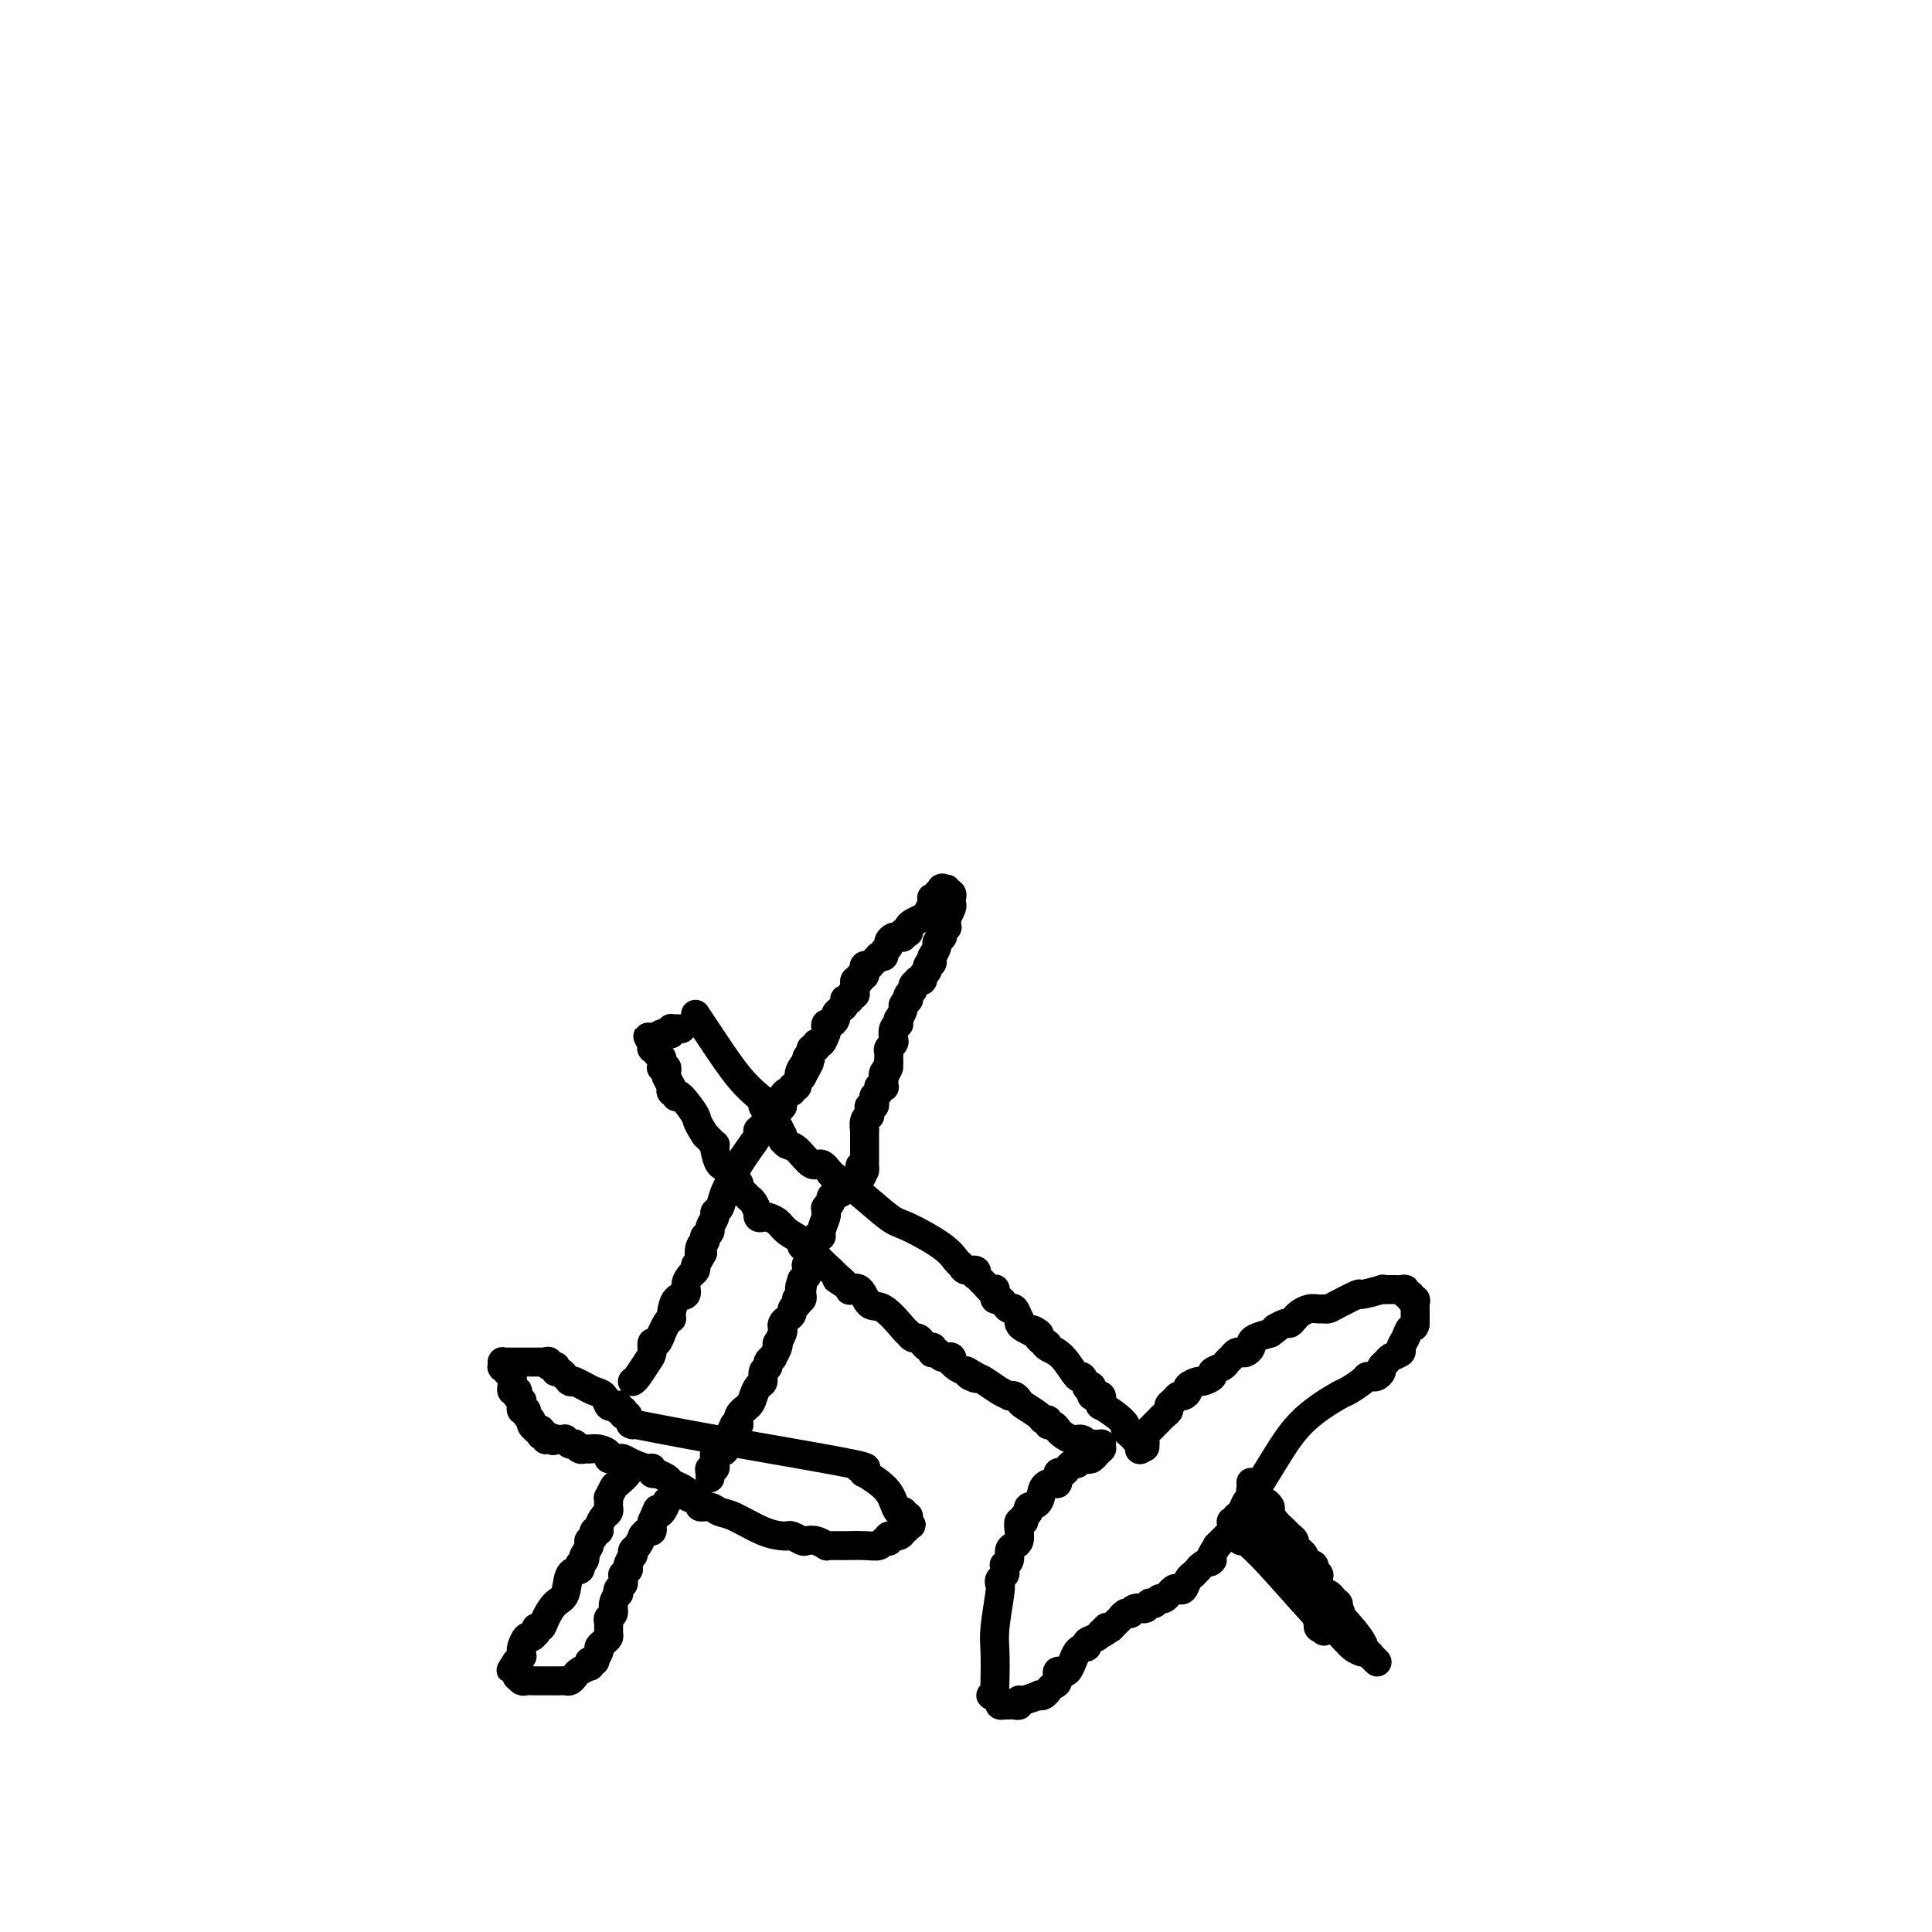 <svg viewBox='0 0 400 400' version='1.1' xmlns='http://www.w3.org/2000/svg' xmlns:xlink='http://www.w3.org/1999/xlink'><g fill='none' stroke='#000000' stroke-width='6' stroke-linecap='round' stroke-linejoin='round'><path d='M131,295c-0.554,-0.196 -1.108,-0.392 1,0c2.108,0.392 6.876,1.373 16,3c9.124,1.627 22.602,3.900 28,5c5.398,1.100 2.714,1.026 2,1c-0.714,-0.026 0.541,-0.003 1,0c0.459,0.003 0.120,-0.015 0,0c-0.120,0.015 -0.023,0.062 0,0c0.023,-0.062 -0.029,-0.235 0,0c0.029,0.235 0.140,0.877 0,1c-0.140,0.123 -0.532,-0.275 0,0c0.532,0.275 1.989,1.222 3,2c1.011,0.778 1.577,1.386 2,2c0.423,0.614 0.702,1.235 1,2c0.298,0.765 0.615,1.673 1,2c0.385,0.327 0.839,0.074 1,0c0.161,-0.074 0.029,0.032 0,0c-0.029,-0.032 0.045,-0.201 0,0c-0.045,0.201 -0.208,0.772 0,1c0.208,0.228 0.788,0.113 1,0c0.212,-0.113 0.057,-0.223 0,0c-0.057,0.223 -0.016,0.778 0,1c0.016,0.222 0.008,0.111 0,0'/><path d='M188,315c1.376,1.659 0.314,0.305 0,0c-0.314,-0.305 0.118,0.439 0,1c-0.118,0.561 -0.788,0.939 -1,1c-0.212,0.061 0.034,-0.194 0,0c-0.034,0.194 -0.348,0.837 -1,1c-0.652,0.163 -1.642,-0.153 -2,0c-0.358,0.153 -0.084,0.777 0,1c0.084,0.223 -0.023,0.046 0,0c0.023,-0.046 0.178,0.040 0,0c-0.178,-0.040 -0.687,-0.207 -1,0c-0.313,0.207 -0.430,0.787 -1,1c-0.570,0.213 -1.592,0.057 -3,0c-1.408,-0.057 -3.201,-0.016 -4,0c-0.799,0.016 -0.605,0.005 -1,0c-0.395,-0.005 -1.379,-0.005 -2,0c-0.621,0.005 -0.877,0.015 -1,0c-0.123,-0.015 -0.112,-0.056 0,0c0.112,0.056 0.325,0.207 0,0c-0.325,-0.207 -1.187,-0.774 -2,-1c-0.813,-0.226 -1.578,-0.113 -2,0c-0.422,0.113 -0.501,0.225 -1,0c-0.499,-0.225 -1.418,-0.789 -2,-1c-0.582,-0.211 -0.827,-0.070 -1,0c-0.173,0.070 -0.272,0.067 -1,0c-0.728,-0.067 -2.083,-0.199 -4,-1c-1.917,-0.801 -4.395,-2.270 -6,-3c-1.605,-0.730 -2.337,-0.722 -3,-1c-0.663,-0.278 -1.255,-0.844 -2,-1c-0.745,-0.156 -1.641,0.098 -2,0c-0.359,-0.098 -0.179,-0.549 0,-1'/><path d='M145,311c-4.826,-1.798 -3.392,-1.792 -3,-2c0.392,-0.208 -0.258,-0.630 -1,-1c-0.742,-0.370 -1.576,-0.686 -2,-1c-0.424,-0.314 -0.439,-0.624 -1,-1c-0.561,-0.376 -1.668,-0.818 -2,-1c-0.332,-0.182 0.112,-0.104 0,0c-0.112,0.104 -0.779,0.234 -1,0c-0.221,-0.234 0.005,-0.833 0,-1c-0.005,-0.167 -0.240,0.099 -1,0c-0.760,-0.099 -2.045,-0.563 -3,-1c-0.955,-0.437 -1.581,-0.849 -2,-1c-0.419,-0.151 -0.633,-0.043 -1,0c-0.367,0.043 -0.889,0.022 -1,0c-0.111,-0.022 0.188,-0.044 0,0c-0.188,0.044 -0.862,0.155 -1,0c-0.138,-0.155 0.262,-0.576 0,-1c-0.262,-0.424 -1.184,-0.849 -2,-1c-0.816,-0.151 -1.525,-0.026 -2,0c-0.475,0.026 -0.715,-0.046 -1,0c-0.285,0.046 -0.615,0.209 -1,0c-0.385,-0.209 -0.825,-0.792 -1,-1c-0.175,-0.208 -0.085,-0.042 0,0c0.085,0.042 0.163,-0.041 0,0c-0.163,0.041 -0.569,0.207 -1,0c-0.431,-0.207 -0.886,-0.788 -1,-1c-0.114,-0.212 0.113,-0.057 0,0c-0.113,0.057 -0.566,0.015 -1,0c-0.434,-0.015 -0.848,-0.004 -1,0c-0.152,0.004 -0.044,0.001 0,0c0.044,-0.001 0.022,-0.001 0,0'/><path d='M115,298c-4.863,-2.011 -2.021,-0.539 -1,0c1.021,0.539 0.221,0.144 0,0c-0.221,-0.144 0.137,-0.039 0,0c-0.137,0.039 -0.769,0.010 -1,0c-0.231,-0.010 -0.062,-0.002 0,0c0.062,0.002 0.018,-0.003 0,0c-0.018,0.003 -0.008,0.015 0,0c0.008,-0.015 0.016,-0.055 0,0c-0.016,0.055 -0.056,0.207 0,0c0.056,-0.207 0.207,-0.773 0,-1c-0.207,-0.227 -0.774,-0.113 -1,0c-0.226,0.113 -0.112,0.227 0,0c0.112,-0.227 0.222,-0.796 0,-1c-0.222,-0.204 -0.776,-0.044 -1,0c-0.224,0.044 -0.117,-0.029 0,0c0.117,0.029 0.242,0.162 0,0c-0.242,-0.162 -0.853,-0.617 -1,-1c-0.147,-0.383 0.171,-0.695 0,-1c-0.171,-0.305 -0.830,-0.604 -1,-1c-0.170,-0.396 0.151,-0.891 0,-1c-0.151,-0.109 -0.772,0.167 -1,0c-0.228,-0.167 -0.061,-0.776 0,-1c0.061,-0.224 0.016,-0.064 0,0c-0.016,0.064 -0.003,0.032 0,0c0.003,-0.032 -0.003,-0.065 0,0c0.003,0.065 0.015,0.227 0,0c-0.015,-0.227 -0.055,-0.844 0,-1c0.055,-0.156 0.207,0.150 0,0c-0.207,-0.150 -0.773,-0.757 -1,-1c-0.227,-0.243 -0.113,-0.121 0,0'/><path d='M107,289c-1.254,-1.615 -0.389,-1.154 0,-1c0.389,0.154 0.301,0.000 0,0c-0.301,-0.000 -0.817,0.154 -1,0c-0.183,-0.154 -0.035,-0.615 0,-1c0.035,-0.385 -0.043,-0.696 0,-1c0.043,-0.304 0.209,-0.603 0,-1c-0.209,-0.397 -0.792,-0.891 -1,-1c-0.208,-0.109 -0.042,0.168 0,0c0.042,-0.168 -0.041,-0.781 0,-1c0.041,-0.219 0.207,-0.045 0,0c-0.207,0.045 -0.788,-0.041 -1,0c-0.212,0.041 -0.057,0.207 0,0c0.057,-0.207 0.015,-0.788 0,-1c-0.015,-0.212 -0.004,-0.057 0,0c0.004,0.057 0.001,0.015 0,0c-0.001,-0.015 -0.000,-0.004 0,0c0.000,0.004 0.000,0.001 0,0c-0.000,-0.001 -0.001,-0.000 0,0c0.001,0.000 0.002,0.000 0,0c-0.002,-0.000 -0.008,-0.000 0,0c0.008,0.000 0.029,0.000 0,0c-0.029,-0.000 -0.107,-0.000 0,0c0.107,0.000 0.400,0.000 1,0c0.600,-0.000 1.509,-0.000 2,0c0.491,0.000 0.565,0.000 1,0c0.435,-0.000 1.233,-0.000 2,0c0.767,0.000 1.505,0.000 2,0c0.495,-0.000 0.748,-0.000 1,0'/><path d='M113,282c1.193,-0.214 0.175,-0.249 0,0c-0.175,0.249 0.492,0.784 1,1c0.508,0.216 0.858,0.115 1,0c0.142,-0.115 0.075,-0.242 0,0c-0.075,0.242 -0.160,0.853 0,1c0.160,0.147 0.565,-0.171 1,0c0.435,0.171 0.900,0.830 1,1c0.100,0.170 -0.166,-0.151 0,0c0.166,0.151 0.763,0.773 1,1c0.237,0.227 0.115,0.060 0,0c-0.115,-0.060 -0.221,-0.013 0,0c0.221,0.013 0.769,-0.007 1,0c0.231,0.007 0.146,0.042 0,0c-0.146,-0.042 -0.351,-0.161 0,0c0.351,0.161 1.260,0.604 2,1c0.740,0.396 1.312,0.747 2,1c0.688,0.253 1.491,0.408 2,1c0.509,0.592 0.725,1.622 1,2c0.275,0.378 0.609,0.105 1,0c0.391,-0.105 0.841,-0.042 1,0c0.159,0.042 0.029,0.064 0,0c-0.029,-0.064 0.045,-0.214 0,0c-0.045,0.214 -0.209,0.793 0,1c0.209,0.207 0.792,0.041 1,0c0.208,-0.041 0.042,0.041 0,0c-0.042,-0.041 0.040,-0.207 0,0c-0.040,0.207 -0.203,0.786 0,1c0.203,0.214 0.772,0.061 1,0c0.228,-0.061 0.114,-0.031 0,0'/><path d='M130,304c0.204,0.210 0.409,0.419 0,1c-0.409,0.581 -1.430,1.533 -2,2c-0.570,0.467 -0.689,0.450 -1,1c-0.311,0.550 -0.816,1.667 -1,2c-0.184,0.333 -0.049,-0.118 0,0c0.049,0.118 0.010,0.804 0,1c-0.010,0.196 0.007,-0.099 0,0c-0.007,0.099 -0.039,0.591 0,1c0.039,0.409 0.150,0.736 0,1c-0.150,0.264 -0.561,0.466 -1,1c-0.439,0.534 -0.906,1.401 -1,2c-0.094,0.599 0.185,0.930 0,1c-0.185,0.070 -0.834,-0.122 -1,0c-0.166,0.122 0.151,0.559 0,1c-0.151,0.441 -0.772,0.888 -1,1c-0.228,0.112 -0.065,-0.111 0,0c0.065,0.111 0.033,0.555 0,1'/><path d='M122,320c-1.178,2.351 -0.123,0.227 0,0c0.123,-0.227 -0.685,1.442 -1,2c-0.315,0.558 -0.138,0.005 0,0c0.138,-0.005 0.235,0.538 0,1c-0.235,0.462 -0.802,0.842 -1,1c-0.198,0.158 -0.027,0.095 0,0c0.027,-0.095 -0.089,-0.220 0,0c0.089,0.220 0.385,0.786 0,1c-0.385,0.214 -1.451,0.075 -2,1c-0.549,0.925 -0.582,2.912 -1,4c-0.418,1.088 -1.222,1.276 -2,2c-0.778,0.724 -1.529,1.984 -2,3c-0.471,1.016 -0.661,1.788 -1,2c-0.339,0.212 -0.826,-0.135 -1,0c-0.174,0.135 -0.035,0.752 0,1c0.035,0.248 -0.033,0.126 0,0c0.033,-0.126 0.166,-0.255 0,0c-0.166,0.255 -0.633,0.895 -1,1c-0.367,0.105 -0.634,-0.326 -1,0c-0.366,0.326 -0.830,1.408 -1,2c-0.170,0.592 -0.044,0.693 0,1c0.044,0.307 0.008,0.818 0,1c-0.008,0.182 0.012,0.035 0,0c-0.012,-0.035 -0.056,0.043 0,0c0.056,-0.043 0.211,-0.208 0,0c-0.211,0.208 -0.789,0.788 -1,1c-0.211,0.212 -0.057,0.057 0,0c0.057,-0.057 0.015,-0.015 0,0c-0.015,0.015 -0.004,0.004 0,0c0.004,-0.004 0.001,-0.001 0,0c-0.001,0.001 -0.001,0.001 0,0'/><path d='M107,344c-2.321,3.652 -0.622,0.783 0,0c0.622,-0.783 0.167,0.521 0,1c-0.167,0.479 -0.045,0.132 0,0c0.045,-0.132 0.012,-0.050 0,0c-0.012,0.050 -0.003,0.066 0,0c0.003,-0.066 0.001,-0.215 0,0c-0.001,0.215 -0.000,0.793 0,1c0.000,0.207 -0.000,0.041 0,0c0.000,-0.041 0.000,0.042 0,0c-0.000,-0.042 -0.001,-0.208 0,0c0.001,0.208 0.003,0.792 0,1c-0.003,0.208 -0.013,0.042 0,0c0.013,-0.042 0.048,0.041 0,0c-0.048,-0.041 -0.178,-0.207 0,0c0.178,0.207 0.663,0.788 1,1c0.337,0.212 0.525,0.057 1,0c0.475,-0.057 1.238,-0.015 2,0c0.762,0.015 1.524,0.004 2,0c0.476,-0.004 0.668,-0.001 1,0c0.332,0.001 0.806,0.000 1,0c0.194,-0.000 0.107,-0.000 0,0c-0.107,0.000 -0.236,0.001 0,0c0.236,-0.001 0.837,-0.003 1,0c0.163,0.003 -0.112,0.012 0,0c0.112,-0.012 0.612,-0.046 1,0c0.388,0.046 0.664,0.171 1,0c0.336,-0.171 0.731,-0.637 1,-1c0.269,-0.363 0.412,-0.623 1,-1c0.588,-0.377 1.620,-0.871 2,-1c0.380,-0.129 0.109,0.106 0,0c-0.109,-0.106 -0.054,-0.553 0,-1'/><path d='M122,344c1.864,-0.510 1.025,0.214 1,0c-0.025,-0.214 0.764,-1.366 1,-2c0.236,-0.634 -0.080,-0.751 0,-1c0.080,-0.249 0.556,-0.630 1,-1c0.444,-0.370 0.855,-0.728 1,-1c0.145,-0.272 0.024,-0.456 0,-1c-0.024,-0.544 0.050,-1.446 0,-2c-0.050,-0.554 -0.223,-0.761 0,-1c0.223,-0.239 0.843,-0.512 1,-1c0.157,-0.488 -0.150,-1.192 0,-2c0.150,-0.808 0.758,-1.722 1,-2c0.242,-0.278 0.118,0.079 0,0c-0.118,-0.079 -0.229,-0.595 0,-1c0.229,-0.405 0.797,-0.701 1,-1c0.203,-0.299 0.041,-0.601 0,-1c-0.041,-0.399 0.041,-0.893 0,-1c-0.041,-0.107 -0.203,0.174 0,0c0.203,-0.174 0.773,-0.802 1,-1c0.227,-0.198 0.113,0.035 0,0c-0.113,-0.035 -0.224,-0.337 0,-1c0.224,-0.663 0.782,-1.688 1,-2c0.218,-0.312 0.096,0.089 0,0c-0.096,-0.089 -0.167,-0.669 0,-1c0.167,-0.331 0.570,-0.413 1,-1c0.430,-0.587 0.886,-1.678 1,-2c0.114,-0.322 -0.113,0.125 0,0c0.113,-0.125 0.566,-0.821 1,-1c0.434,-0.179 0.848,0.158 1,0c0.152,-0.158 0.041,-0.812 0,-1c-0.041,-0.188 -0.012,0.089 0,0c0.012,-0.089 0.006,-0.545 0,-1'/><path d='M135,315c2.193,-4.972 1.175,-2.900 1,-2c-0.175,0.900 0.493,0.630 1,0c0.507,-0.630 0.854,-1.619 1,-2c0.146,-0.381 0.092,-0.155 0,0c-0.092,0.155 -0.221,0.238 0,0c0.221,-0.238 0.791,-0.796 1,-1c0.209,-0.204 0.056,-0.055 0,0c-0.056,0.055 -0.016,0.016 0,0c0.016,-0.016 0.008,-0.008 0,0'/><path d='M131,286c-0.061,0.034 -0.122,0.068 0,0c0.122,-0.068 0.428,-0.237 1,-1c0.572,-0.763 1.411,-2.122 2,-3c0.589,-0.878 0.928,-1.277 1,-2c0.072,-0.723 -0.121,-1.769 0,-2c0.121,-0.231 0.558,0.355 1,0c0.442,-0.355 0.889,-1.650 1,-2c0.111,-0.350 -0.114,0.245 0,0c0.114,-0.245 0.568,-1.330 1,-2c0.432,-0.670 0.841,-0.924 1,-1c0.159,-0.076 0.066,0.026 0,0c-0.066,-0.026 -0.106,-0.182 0,-1c0.106,-0.818 0.358,-2.299 1,-3c0.642,-0.701 1.675,-0.621 2,-1c0.325,-0.379 -0.057,-1.215 0,-2c0.057,-0.785 0.554,-1.519 1,-2c0.446,-0.481 0.842,-0.709 1,-1c0.158,-0.291 0.079,-0.646 0,-1'/><path d='M144,262c2.254,-4.056 1.387,-2.196 1,-2c-0.387,0.196 -0.296,-1.271 0,-2c0.296,-0.729 0.796,-0.719 1,-1c0.204,-0.281 0.111,-0.852 0,-1c-0.111,-0.148 -0.241,0.129 0,0c0.241,-0.129 0.852,-0.663 1,-1c0.148,-0.337 -0.169,-0.476 0,-1c0.169,-0.524 0.823,-1.432 1,-2c0.177,-0.568 -0.122,-0.795 0,-1c0.122,-0.205 0.665,-0.389 1,-1c0.335,-0.611 0.461,-1.648 1,-3c0.539,-1.352 1.489,-3.017 2,-4c0.511,-0.983 0.581,-1.282 1,-2c0.419,-0.718 1.187,-1.856 2,-3c0.813,-1.144 1.672,-2.295 2,-3c0.328,-0.705 0.125,-0.962 0,-1c-0.125,-0.038 -0.170,0.145 0,0c0.170,-0.145 0.557,-0.617 1,-1c0.443,-0.383 0.942,-0.676 1,-1c0.058,-0.324 -0.324,-0.678 0,-1c0.324,-0.322 1.354,-0.611 2,-1c0.646,-0.389 0.908,-0.879 1,-1c0.092,-0.121 0.015,0.126 0,0c-0.015,-0.126 0.033,-0.626 0,-1c-0.033,-0.374 -0.149,-0.621 0,-1c0.149,-0.379 0.561,-0.889 1,-1c0.439,-0.111 0.905,0.177 1,0c0.095,-0.177 -0.181,-0.821 0,-1c0.181,-0.179 0.818,0.106 1,0c0.182,-0.106 -0.091,-0.602 0,-1c0.091,-0.398 0.545,-0.699 1,-1'/><path d='M166,223c3.421,-6.212 0.973,-2.243 0,-1c-0.973,1.243 -0.471,-0.240 0,-1c0.471,-0.760 0.910,-0.796 1,-1c0.090,-0.204 -0.168,-0.575 0,-1c0.168,-0.425 0.762,-0.903 1,-1c0.238,-0.097 0.119,0.186 0,0c-0.119,-0.186 -0.238,-0.842 0,-1c0.238,-0.158 0.834,0.183 1,0c0.166,-0.183 -0.099,-0.890 0,-1c0.099,-0.110 0.562,0.377 1,0c0.438,-0.377 0.849,-1.617 1,-2c0.151,-0.383 0.040,0.089 0,0c-0.040,-0.089 -0.008,-0.741 0,-1c0.008,-0.259 -0.008,-0.125 0,0c0.008,0.125 0.040,0.241 0,0c-0.040,-0.241 -0.151,-0.838 0,-1c0.151,-0.162 0.566,0.112 1,0c0.434,-0.112 0.887,-0.608 1,-1c0.113,-0.392 -0.114,-0.680 0,-1c0.114,-0.320 0.571,-0.673 1,-1c0.429,-0.327 0.832,-0.627 1,-1c0.168,-0.373 0.101,-0.817 0,-1c-0.101,-0.183 -0.237,-0.105 0,0c0.237,0.105 0.849,0.236 1,0c0.151,-0.236 -0.157,-0.837 0,-1c0.157,-0.163 0.778,0.114 1,0c0.222,-0.114 0.046,-0.619 0,-1c-0.046,-0.381 0.039,-0.638 0,-1c-0.039,-0.362 -0.203,-0.828 0,-1c0.203,-0.172 0.772,-0.049 1,0c0.228,0.049 0.114,0.025 0,0'/><path d='M178,203c1.873,-3.029 0.554,-0.600 0,0c-0.554,0.600 -0.345,-0.628 0,-1c0.345,-0.372 0.825,0.110 1,0c0.175,-0.110 0.046,-0.814 0,-1c-0.046,-0.186 -0.009,0.146 0,0c0.009,-0.146 -0.012,-0.771 0,-1c0.012,-0.229 0.055,-0.060 0,0c-0.055,0.060 -0.208,0.013 0,0c0.208,-0.013 0.777,0.007 1,0c0.223,-0.007 0.098,-0.040 0,0c-0.098,0.040 -0.171,0.154 0,0c0.171,-0.154 0.585,-0.577 1,-1'/><path d='M181,199c0.708,-0.842 0.978,-0.947 1,-1c0.022,-0.053 -0.205,-0.056 0,0c0.205,0.056 0.842,0.169 1,0c0.158,-0.169 -0.164,-0.620 0,-1c0.164,-0.380 0.813,-0.691 1,-1c0.187,-0.309 -0.090,-0.618 0,-1c0.090,-0.382 0.545,-0.838 1,-1c0.455,-0.162 0.910,-0.029 1,0c0.090,0.029 -0.186,-0.044 0,0c0.186,0.044 0.834,0.205 1,0c0.166,-0.205 -0.150,-0.776 0,-1c0.150,-0.224 0.765,-0.102 1,0c0.235,0.102 0.090,0.183 0,0c-0.090,-0.183 -0.126,-0.631 0,-1c0.126,-0.369 0.412,-0.659 1,-1c0.588,-0.341 1.478,-0.731 2,-1c0.522,-0.269 0.676,-0.415 1,-1c0.324,-0.585 0.818,-1.607 1,-2c0.182,-0.393 0.053,-0.157 0,0c-0.053,0.157 -0.029,0.234 0,0c0.029,-0.234 0.064,-0.781 0,-1c-0.064,-0.219 -0.227,-0.111 0,0c0.227,0.111 0.845,0.226 1,0c0.155,-0.226 -0.154,-0.793 0,-1c0.154,-0.207 0.772,-0.056 1,0c0.228,0.056 0.065,0.016 0,0c-0.065,-0.016 -0.033,-0.008 0,0'/><path d='M195,185c2.167,-2.104 0.584,-0.364 0,0c-0.584,0.364 -0.170,-0.649 0,-1c0.170,-0.351 0.097,-0.041 0,0c-0.097,0.041 -0.218,-0.186 0,0c0.218,0.186 0.776,0.786 1,1c0.224,0.214 0.112,0.043 0,0c-0.112,-0.043 -0.226,0.041 0,0c0.226,-0.041 0.793,-0.208 1,0c0.207,0.208 0.055,0.791 0,1c-0.055,0.209 -0.014,0.044 0,0c0.014,-0.044 -0.000,0.035 0,0c0.000,-0.035 0.014,-0.182 0,0c-0.014,0.182 -0.056,0.692 0,1c0.056,0.308 0.211,0.412 0,1c-0.211,0.588 -0.788,1.659 -1,2c-0.212,0.341 -0.061,-0.050 0,0c0.061,0.050 0.030,0.539 0,1c-0.030,0.461 -0.060,0.893 0,1c0.060,0.107 0.208,-0.112 0,0c-0.208,0.112 -0.773,0.554 -1,1c-0.227,0.446 -0.117,0.898 0,1c0.117,0.102 0.241,-0.144 0,0c-0.241,0.144 -0.848,0.678 -1,1c-0.152,0.322 0.151,0.433 0,1c-0.151,0.567 -0.758,1.591 -1,2c-0.242,0.409 -0.121,0.205 0,0'/><path d='M193,198c-0.244,2.190 0.146,1.165 0,1c-0.146,-0.165 -0.828,0.530 -1,1c-0.172,0.470 0.165,0.713 0,1c-0.165,0.287 -0.833,0.616 -1,1c-0.167,0.384 0.166,0.824 0,1c-0.166,0.176 -0.833,0.088 -1,0c-0.167,-0.088 0.165,-0.177 0,0c-0.165,0.177 -0.828,0.621 -1,1c-0.172,0.379 0.146,0.693 0,1c-0.146,0.307 -0.756,0.606 -1,1c-0.244,0.394 -0.122,0.884 0,1c0.122,0.116 0.243,-0.142 0,0c-0.243,0.142 -0.850,0.683 -1,1c-0.150,0.317 0.157,0.410 0,1c-0.157,0.590 -0.778,1.677 -1,2c-0.222,0.323 -0.046,-0.117 0,0c0.046,0.117 -0.039,0.791 0,1c0.039,0.209 0.203,-0.046 0,0c-0.203,0.046 -0.772,0.393 -1,1c-0.228,0.607 -0.114,1.473 0,2c0.114,0.527 0.227,0.715 0,1c-0.227,0.285 -0.793,0.669 -1,1c-0.207,0.331 -0.056,0.611 0,1c0.056,0.389 0.015,0.889 0,1c-0.015,0.111 -0.004,-0.166 0,0c0.004,0.166 0.001,0.775 0,1c-0.001,0.225 -0.000,0.064 0,0c0.000,-0.064 0.000,-0.032 0,0'/><path d='M184,220c-1.332,3.582 -0.161,1.538 0,1c0.161,-0.538 -0.688,0.430 -1,1c-0.312,0.570 -0.087,0.741 0,1c0.087,0.259 0.037,0.606 0,1c-0.037,0.394 -0.063,0.837 0,1c0.063,0.163 0.213,0.048 0,0c-0.213,-0.048 -0.788,-0.028 -1,0c-0.212,0.028 -0.061,0.064 0,0c0.061,-0.064 0.030,-0.229 0,0c-0.030,0.229 -0.061,0.850 0,1c0.061,0.150 0.212,-0.171 0,0c-0.212,0.171 -0.788,0.834 -1,1c-0.212,0.166 -0.061,-0.167 0,0c0.061,0.167 0.030,0.832 0,1c-0.030,0.168 -0.061,-0.161 0,0c0.061,0.161 0.214,0.813 0,1c-0.214,0.187 -0.793,-0.092 -1,0c-0.207,0.092 -0.041,0.555 0,1c0.041,0.445 -0.041,0.873 0,1c0.041,0.127 0.207,-0.046 0,0c-0.207,0.046 -0.788,0.311 -1,1c-0.212,0.689 -0.057,1.804 0,2c0.057,0.196 0.015,-0.525 0,0c-0.015,0.525 -0.004,2.295 0,4c0.004,1.705 0.001,3.344 0,4c-0.001,0.656 -0.001,0.328 0,0'/><path d='M179,242c-1.008,3.431 -1.026,1.009 -1,0c0.026,-1.009 0.098,-0.607 0,0c-0.098,0.607 -0.366,1.417 -1,2c-0.634,0.583 -1.633,0.940 -2,1c-0.367,0.060 -0.101,-0.176 0,0c0.101,0.176 0.039,0.764 0,1c-0.039,0.236 -0.053,0.119 0,0c0.053,-0.119 0.173,-0.239 0,0c-0.173,0.239 -0.639,0.838 -1,1c-0.361,0.162 -0.619,-0.114 -1,0c-0.381,0.114 -0.887,0.618 -1,1c-0.113,0.382 0.166,0.642 0,1c-0.166,0.358 -0.775,0.815 -1,1c-0.225,0.185 -0.064,0.098 0,0c0.064,-0.098 0.032,-0.208 0,0c-0.032,0.208 -0.065,0.734 0,1c0.065,0.266 0.227,0.271 0,1c-0.227,0.729 -0.845,2.180 -1,3c-0.155,0.820 0.151,1.007 0,1c-0.151,-0.007 -0.758,-0.209 -1,0c-0.242,0.209 -0.118,0.830 0,1c0.118,0.170 0.229,-0.109 0,0c-0.229,0.109 -0.797,0.608 -1,1c-0.203,0.392 -0.040,0.677 0,1c0.040,0.323 -0.042,0.683 0,1c0.042,0.317 0.208,0.592 0,1c-0.208,0.408 -0.791,0.949 -1,1c-0.209,0.051 -0.046,-0.388 0,0c0.046,0.388 -0.026,1.605 0,2c0.026,0.395 0.150,-0.030 0,0c-0.150,0.030 -0.575,0.515 -1,1'/><path d='M166,265c-0.928,2.791 -0.249,1.269 0,1c0.249,-0.269 0.068,0.716 0,1c-0.068,0.284 -0.022,-0.134 0,0c0.022,0.134 0.020,0.819 0,1c-0.020,0.181 -0.058,-0.144 0,0c0.058,0.144 0.213,0.756 0,1c-0.213,0.244 -0.793,0.121 -1,0c-0.207,-0.121 -0.041,-0.240 0,0c0.041,0.240 -0.044,0.838 0,1c0.044,0.162 0.218,-0.111 0,0c-0.218,0.111 -0.829,0.608 -1,1c-0.171,0.392 0.099,0.681 0,1c-0.099,0.319 -0.566,0.667 -1,1c-0.434,0.333 -0.835,0.649 -1,1c-0.165,0.351 -0.096,0.737 0,1c0.096,0.263 0.218,0.404 0,1c-0.218,0.596 -0.775,1.647 -1,2c-0.225,0.353 -0.117,0.006 0,0c0.117,-0.006 0.243,0.327 0,1c-0.243,0.673 -0.854,1.685 -1,2c-0.146,0.315 0.172,-0.066 0,0c-0.172,0.066 -0.834,0.580 -1,1c-0.166,0.420 0.162,0.745 0,1c-0.162,0.255 -0.816,0.438 -1,1c-0.184,0.562 0.101,1.501 0,2c-0.101,0.499 -0.587,0.558 -1,1c-0.413,0.442 -0.754,1.268 -1,2c-0.246,0.732 -0.396,1.372 -1,2c-0.604,0.628 -1.663,1.246 -2,2c-0.337,0.754 0.046,1.644 0,2c-0.046,0.356 -0.523,0.178 -1,0'/><path d='M152,295c-2.327,4.913 -1.144,2.196 -1,2c0.144,-0.196 -0.750,2.129 -1,3c-0.250,0.871 0.143,0.289 0,0c-0.143,-0.289 -0.823,-0.285 -1,0c-0.177,0.285 0.150,0.851 0,1c-0.150,0.149 -0.776,-0.118 -1,0c-0.224,0.118 -0.046,0.623 0,1c0.046,0.377 -0.040,0.627 0,1c0.040,0.373 0.207,0.871 0,1c-0.207,0.129 -0.787,-0.110 -1,0c-0.213,0.110 -0.057,0.568 0,1c0.057,0.432 0.016,0.838 0,1c-0.016,0.162 -0.008,0.081 0,0'/><path d='M144,210c1.238,1.859 2.475,3.718 4,6c1.525,2.282 3.336,4.988 5,7c1.664,2.012 3.181,3.330 4,4c0.819,0.670 0.940,0.690 1,1c0.060,0.310 0.057,0.908 0,1c-0.057,0.092 -0.169,-0.321 0,0c0.169,0.321 0.620,1.377 1,2c0.380,0.623 0.690,0.812 1,1c0.310,0.188 0.619,0.376 1,1c0.381,0.624 0.833,1.683 1,2c0.167,0.317 0.047,-0.108 0,0c-0.047,0.108 -0.022,0.747 0,1c0.022,0.253 0.040,0.118 0,0c-0.040,-0.118 -0.138,-0.219 0,0c0.138,0.219 0.512,0.758 1,1c0.488,0.242 1.090,0.189 2,1c0.910,0.811 2.130,2.488 3,3c0.870,0.512 1.392,-0.139 2,0c0.608,0.139 1.304,1.070 2,2'/><path d='M172,243c1.799,1.322 1.297,1.129 1,1c-0.297,-0.129 -0.390,-0.192 0,0c0.390,0.192 1.263,0.638 2,1c0.737,0.362 1.339,0.640 3,2c1.661,1.360 4.382,3.803 6,5c1.618,1.197 2.134,1.148 4,2c1.866,0.852 5.082,2.605 7,4c1.918,1.395 2.539,2.430 3,3c0.461,0.570 0.764,0.674 1,1c0.236,0.326 0.406,0.875 1,1c0.594,0.125 1.612,-0.174 2,0c0.388,0.174 0.145,0.821 0,1c-0.145,0.179 -0.193,-0.109 0,0c0.193,0.109 0.626,0.617 1,1c0.374,0.383 0.689,0.642 1,1c0.311,0.358 0.619,0.814 1,1c0.381,0.186 0.834,0.101 1,0c0.166,-0.101 0.044,-0.219 0,0c-0.044,0.219 -0.009,0.776 0,1c0.009,0.224 -0.009,0.115 0,0c0.009,-0.115 0.044,-0.237 0,0c-0.044,0.237 -0.167,0.832 0,1c0.167,0.168 0.623,-0.091 1,0c0.377,0.091 0.676,0.531 1,1c0.324,0.469 0.675,0.966 1,1c0.325,0.034 0.625,-0.394 1,0c0.375,0.394 0.824,1.611 1,2c0.176,0.389 0.078,-0.050 0,0c-0.078,0.050 -0.136,0.590 0,1c0.136,0.410 0.468,0.688 1,1c0.532,0.312 1.266,0.656 2,1'/><path d='M214,276c6.433,5.118 1.515,1.413 0,0c-1.515,-1.413 0.373,-0.533 1,0c0.627,0.533 -0.007,0.719 0,1c0.007,0.281 0.656,0.658 1,1c0.344,0.342 0.383,0.649 1,1c0.617,0.351 1.810,0.746 3,2c1.190,1.254 2.375,3.368 3,4c0.625,0.632 0.689,-0.219 1,0c0.311,0.219 0.868,1.508 1,2c0.132,0.492 -0.162,0.188 0,0c0.162,-0.188 0.779,-0.261 1,0c0.221,0.261 0.045,0.854 0,1c-0.045,0.146 0.039,-0.157 0,0c-0.039,0.157 -0.203,0.773 0,1c0.203,0.227 0.772,0.065 1,0c0.228,-0.065 0.113,-0.033 0,0c-0.113,0.033 -0.226,0.065 0,0c0.226,-0.065 0.790,-0.229 1,0c0.210,0.229 0.065,0.852 0,1c-0.065,0.148 -0.052,-0.178 0,0c0.052,0.178 0.143,0.860 0,1c-0.143,0.140 -0.519,-0.261 0,0c0.519,0.261 1.933,1.184 3,2c1.067,0.816 1.789,1.525 2,2c0.211,0.475 -0.087,0.716 0,1c0.087,0.284 0.559,0.612 1,1c0.441,0.388 0.850,0.836 1,1c0.150,0.164 0.040,0.044 0,0c-0.040,-0.044 -0.011,-0.012 0,0c0.011,0.012 0.003,0.003 0,0c-0.003,-0.003 -0.002,-0.002 0,0'/><path d='M235,298c3.475,3.342 1.663,0.698 1,0c-0.663,-0.698 -0.178,0.549 0,1c0.178,0.451 0.048,0.107 0,0c-0.048,-0.107 -0.013,0.024 0,0c0.013,-0.024 0.003,-0.203 0,0c-0.003,0.203 -0.001,0.786 0,1c0.001,0.214 0.000,0.057 0,0c-0.000,-0.057 -0.000,-0.015 0,0c0.000,0.015 0.000,0.004 0,0c-0.000,-0.004 -0.000,-0.001 0,0c0.000,0.001 0.000,0.000 0,0c-0.000,-0.000 -0.000,-0.000 0,0'/><path d='M236,300c0.000,0.000 0.100,0.100 0.1,0.1'/><path d='M236.1,300.1c-0.068,0.036 -0.288,0.077 -0.1,-0.1c0.188,-0.177 0.786,-0.572 1,-1c0.214,-0.428 0.046,-0.888 0,-1c-0.046,-0.112 0.029,0.125 0,0c-0.029,-0.125 -0.163,-0.611 0,-1c0.163,-0.389 0.622,-0.682 1,-1c0.378,-0.318 0.675,-0.663 1,-1c0.325,-0.337 0.679,-0.667 1,-1c0.321,-0.333 0.611,-0.667 1,-1c0.389,-0.333 0.877,-0.663 1,-1c0.123,-0.337 -0.121,-0.682 0,-1c0.121,-0.318 0.605,-0.610 1,-1c0.395,-0.390 0.701,-0.879 1,-1c0.299,-0.121 0.589,0.126 1,0c0.411,-0.126 0.941,-0.625 1,-1c0.059,-0.375 -0.354,-0.625 0,-1c0.354,-0.375 1.475,-0.874 2,-1c0.525,-0.126 0.455,0.121 1,0c0.545,-0.121 1.704,-0.610 2,-1c0.296,-0.390 -0.272,-0.683 0,-1c0.272,-0.317 1.382,-0.660 2,-1c0.618,-0.340 0.743,-0.679 1,-1c0.257,-0.321 0.647,-0.625 1,-1c0.353,-0.375 0.669,-0.821 1,-1c0.331,-0.179 0.679,-0.089 1,0c0.321,0.089 0.616,0.179 1,0c0.384,-0.179 0.855,-0.625 1,-1c0.145,-0.375 -0.038,-0.678 0,-1c0.038,-0.322 0.297,-0.663 1,-1c0.703,-0.337 1.852,-0.668 3,-1'/><path d='M263,276c3.212,-2.328 1.241,-1.148 1,-1c-0.241,0.148 1.248,-0.735 2,-1c0.752,-0.265 0.769,0.087 1,0c0.231,-0.087 0.678,-0.612 1,-1c0.322,-0.388 0.520,-0.639 1,-1c0.480,-0.361 1.242,-0.830 2,-1c0.758,-0.170 1.511,-0.039 2,0c0.489,0.039 0.715,-0.013 1,0c0.285,0.013 0.628,0.091 1,0c0.372,-0.091 0.774,-0.350 2,-1c1.226,-0.650 3.275,-1.691 4,-2c0.725,-0.309 0.127,0.113 1,0c0.873,-0.113 3.218,-0.762 4,-1c0.782,-0.238 -0.001,-0.064 0,0c0.001,0.064 0.784,0.017 1,0c0.216,-0.017 -0.135,-0.005 0,0c0.135,0.005 0.757,0.002 1,0c0.243,-0.002 0.108,-0.001 0,0c-0.108,0.001 -0.188,0.004 0,0c0.188,-0.004 0.643,-0.016 1,0c0.357,0.016 0.617,0.061 1,0c0.383,-0.061 0.891,-0.227 1,0c0.109,0.227 -0.181,0.848 0,1c0.181,0.152 0.833,-0.165 1,0c0.167,0.165 -0.151,0.813 0,1c0.151,0.187 0.773,-0.087 1,0c0.227,0.087 0.061,0.534 0,1c-0.061,0.466 -0.016,0.950 0,1c0.016,0.050 0.004,-0.333 0,0c-0.004,0.333 -0.001,1.381 0,2c0.001,0.619 0.001,0.810 0,1'/><path d='M293,274c-0.029,1.062 -0.603,0.718 -1,1c-0.397,0.282 -0.617,1.189 -1,2c-0.383,0.811 -0.930,1.527 -1,2c-0.070,0.473 0.336,0.704 0,1c-0.336,0.296 -1.414,0.657 -2,1c-0.586,0.343 -0.682,0.666 -1,1c-0.318,0.334 -0.859,0.677 -1,1c-0.141,0.323 0.119,0.624 0,1c-0.119,0.376 -0.617,0.826 -1,1c-0.383,0.174 -0.651,0.071 -1,0c-0.349,-0.071 -0.781,-0.111 -1,0c-0.219,0.111 -0.227,0.374 -1,1c-0.773,0.626 -2.313,1.615 -3,2c-0.687,0.385 -0.523,0.164 -2,1c-1.477,0.836 -4.595,2.728 -7,5c-2.405,2.272 -4.099,4.924 -6,8c-1.901,3.076 -4.011,6.574 -5,8c-0.989,1.426 -0.857,0.778 -1,1c-0.143,0.222 -0.560,1.312 -1,2c-0.440,0.688 -0.902,0.973 -1,1c-0.098,0.027 0.170,-0.204 0,0c-0.170,0.204 -0.776,0.842 -1,1c-0.224,0.158 -0.064,-0.164 0,0c0.064,0.164 0.032,0.814 0,1c-0.032,0.186 -0.064,-0.091 0,0c0.064,0.091 0.224,0.550 0,1c-0.224,0.450 -0.831,0.891 -1,1c-0.169,0.109 0.099,-0.115 0,0c-0.099,0.115 -0.565,0.569 -1,1c-0.435,0.431 -0.839,0.837 -1,1c-0.161,0.163 -0.081,0.081 0,0'/><path d='M252,320c-2.906,4.657 -1.170,3.299 -1,3c0.170,-0.299 -1.226,0.460 -2,1c-0.774,0.540 -0.924,0.862 -1,1c-0.076,0.138 -0.076,0.091 0,0c0.076,-0.091 0.228,-0.227 0,0c-0.228,0.227 -0.835,0.818 -1,1c-0.165,0.182 0.111,-0.043 0,0c-0.111,0.043 -0.608,0.355 -1,1c-0.392,0.645 -0.679,1.622 -1,2c-0.321,0.378 -0.678,0.158 -1,0c-0.322,-0.158 -0.611,-0.254 -1,0c-0.389,0.254 -0.877,0.856 -1,1c-0.123,0.144 0.121,-0.171 0,0c-0.121,0.171 -0.606,0.830 -1,1c-0.394,0.170 -0.698,-0.147 -1,0c-0.302,0.147 -0.603,0.757 -1,1c-0.397,0.243 -0.889,0.118 -1,0c-0.111,-0.118 0.160,-0.229 0,0c-0.160,0.229 -0.751,0.797 -1,1c-0.249,0.203 -0.157,0.041 0,0c0.157,-0.041 0.379,0.041 0,0c-0.379,-0.041 -1.360,-0.203 -2,0c-0.640,0.203 -0.941,0.771 -1,1c-0.059,0.229 0.124,0.118 0,0c-0.124,-0.118 -0.554,-0.243 -1,0c-0.446,0.243 -0.908,0.853 -1,1c-0.092,0.147 0.185,-0.171 0,0c-0.185,0.171 -0.833,0.829 -1,1c-0.167,0.171 0.147,-0.146 0,0c-0.147,0.146 -0.756,0.756 -1,1c-0.244,0.244 -0.122,0.122 0,0'/><path d='M230,337c-3.567,2.566 -1.486,0.480 -1,0c0.486,-0.480 -0.625,0.646 -1,1c-0.375,0.354 -0.016,-0.063 0,0c0.016,0.063 -0.313,0.607 -1,1c-0.687,0.393 -1.733,0.636 -2,1c-0.267,0.364 0.245,0.851 0,1c-0.245,0.149 -1.245,-0.038 -2,1c-0.755,1.038 -1.264,3.301 -2,4c-0.736,0.699 -1.699,-0.168 -2,0c-0.301,0.168 0.060,1.369 0,2c-0.060,0.631 -0.543,0.691 -1,1c-0.457,0.309 -0.890,0.866 -1,1c-0.110,0.134 0.104,-0.156 0,0c-0.104,0.156 -0.525,0.759 -1,1c-0.475,0.241 -1.002,0.121 -1,0c0.002,-0.121 0.534,-0.243 0,0c-0.534,0.243 -2.133,0.850 -3,1c-0.867,0.150 -1.003,-0.156 -1,0c0.003,0.156 0.144,0.774 0,1c-0.144,0.226 -0.573,0.061 -1,0c-0.427,-0.061 -0.850,-0.016 -1,0c-0.150,0.016 -0.026,0.004 0,0c0.026,-0.004 -0.046,-0.001 0,0c0.046,0.001 0.210,0.000 0,0c-0.210,-0.000 -0.792,0.001 -1,0c-0.208,-0.001 -0.041,-0.003 0,0c0.041,0.003 -0.044,0.012 0,0c0.044,-0.012 0.218,-0.044 0,0c-0.218,0.044 -0.828,0.166 -1,0c-0.172,-0.166 0.094,-0.619 0,-1c-0.094,-0.381 -0.547,-0.691 -1,-1'/><path d='M206,351c-1.702,0.128 -0.457,-0.051 0,0c0.457,0.051 0.126,0.333 0,0c-0.126,-0.333 -0.048,-1.279 0,-3c0.048,-1.721 0.064,-4.215 0,-6c-0.064,-1.785 -0.210,-2.859 0,-5c0.210,-2.141 0.774,-5.347 1,-7c0.226,-1.653 0.113,-1.753 0,-2c-0.113,-0.247 -0.228,-0.640 0,-1c0.228,-0.360 0.797,-0.687 1,-1c0.203,-0.313 0.040,-0.612 0,-1c-0.040,-0.388 0.045,-0.863 0,-1c-0.045,-0.137 -0.219,0.066 0,0c0.219,-0.066 0.829,-0.401 1,-1c0.171,-0.599 -0.099,-1.460 0,-2c0.099,-0.540 0.566,-0.757 1,-1c0.434,-0.243 0.833,-0.513 1,-1c0.167,-0.487 0.102,-1.191 0,-2c-0.102,-0.809 -0.239,-1.723 0,-2c0.239,-0.277 0.856,0.082 1,0c0.144,-0.082 -0.184,-0.607 0,-1c0.184,-0.393 0.879,-0.656 1,-1c0.121,-0.344 -0.331,-0.770 0,-1c0.331,-0.230 1.447,-0.266 2,-1c0.553,-0.734 0.543,-2.168 1,-3c0.457,-0.832 1.379,-1.063 2,-1c0.621,0.063 0.940,0.420 1,0c0.060,-0.420 -0.139,-1.615 0,-2c0.139,-0.385 0.614,0.041 1,0c0.386,-0.041 0.681,-0.550 1,-1c0.319,-0.450 0.663,-0.843 1,-1c0.337,-0.157 0.669,-0.079 1,0'/><path d='M223,303c1.809,-1.797 0.331,-0.289 0,0c-0.331,0.289 0.485,-0.639 1,-1c0.515,-0.361 0.730,-0.153 1,0c0.270,0.153 0.594,0.251 1,0c0.406,-0.251 0.893,-0.852 1,-1c0.107,-0.148 -0.168,0.156 0,0c0.168,-0.156 0.777,-0.774 1,-1c0.223,-0.226 0.060,-0.061 0,0c-0.060,0.061 -0.016,0.016 0,0c0.016,-0.016 0.005,-0.005 0,0c-0.005,0.005 -0.002,0.002 0,0'/><path d='M228,300c-0.024,-0.423 -0.049,-0.846 0,-1c0.049,-0.154 0.171,-0.040 0,0c-0.171,0.040 -0.637,0.007 -1,0c-0.363,-0.007 -0.625,0.013 -1,0c-0.375,-0.013 -0.864,-0.059 -1,0c-0.136,0.059 0.080,0.223 0,0c-0.080,-0.223 -0.455,-0.834 -1,-1c-0.545,-0.166 -1.260,0.114 -2,0c-0.740,-0.114 -1.504,-0.623 -2,-1c-0.496,-0.377 -0.725,-0.622 -1,-1c-0.275,-0.378 -0.596,-0.888 -1,-1c-0.404,-0.112 -0.889,0.173 -1,0c-0.111,-0.173 0.153,-0.806 0,-1c-0.153,-0.194 -0.723,0.049 -1,0c-0.277,-0.049 -0.260,-0.392 -1,-1c-0.740,-0.608 -2.235,-1.483 -3,-2c-0.765,-0.517 -0.798,-0.676 -1,-1c-0.202,-0.324 -0.571,-0.811 -1,-1c-0.429,-0.189 -0.916,-0.078 -1,0c-0.084,0.078 0.235,0.124 0,0c-0.235,-0.124 -1.025,-0.418 -2,-1c-0.975,-0.582 -2.136,-1.452 -3,-2c-0.864,-0.548 -1.432,-0.774 -2,-1'/><path d='M202,285c-3.980,-2.338 -0.929,-0.682 0,0c0.929,0.682 -0.262,0.389 -1,0c-0.738,-0.389 -1.021,-0.874 -1,-1c0.021,-0.126 0.346,0.106 0,0c-0.346,-0.106 -1.365,-0.550 -2,-1c-0.635,-0.450 -0.887,-0.905 -1,-1c-0.113,-0.095 -0.085,0.172 0,0c0.085,-0.172 0.229,-0.782 0,-1c-0.229,-0.218 -0.831,-0.044 -1,0c-0.169,0.044 0.094,-0.041 0,0c-0.094,0.041 -0.547,0.208 -1,0c-0.453,-0.208 -0.906,-0.792 -1,-1c-0.094,-0.208 0.172,-0.042 0,0c-0.172,0.042 -0.781,-0.041 -1,0c-0.219,0.041 -0.048,0.204 0,0c0.048,-0.204 -0.029,-0.777 0,-1c0.029,-0.223 0.163,-0.097 0,0c-0.163,0.097 -0.622,0.166 -1,0c-0.378,-0.166 -0.676,-0.566 -1,-1c-0.324,-0.434 -0.675,-0.901 -1,-1c-0.325,-0.099 -0.623,0.170 -1,0c-0.377,-0.170 -0.831,-0.778 -1,-1c-0.169,-0.222 -0.051,-0.056 0,0c0.051,0.056 0.036,0.004 0,0c-0.036,-0.004 -0.094,0.041 -1,-1c-0.906,-1.041 -2.659,-3.168 -4,-4c-1.341,-0.832 -2.271,-0.369 -3,-1c-0.729,-0.631 -1.257,-2.355 -2,-3c-0.743,-0.645 -1.700,-0.212 -2,0c-0.300,0.212 0.057,0.203 0,0c-0.057,-0.203 -0.529,-0.602 -1,-1'/><path d='M175,266c-4.060,-2.823 -0.708,-0.382 0,0c0.708,0.382 -1.226,-1.295 -2,-2c-0.774,-0.705 -0.388,-0.438 -1,-1c-0.612,-0.562 -2.221,-1.954 -3,-3c-0.779,-1.046 -0.728,-1.747 -1,-2c-0.272,-0.253 -0.867,-0.060 -1,0c-0.133,0.060 0.197,-0.015 0,0c-0.197,0.015 -0.921,0.120 -1,0c-0.079,-0.120 0.488,-0.463 0,-1c-0.488,-0.537 -2.029,-1.267 -3,-2c-0.971,-0.733 -1.371,-1.469 -2,-2c-0.629,-0.531 -1.488,-0.859 -2,-1c-0.512,-0.141 -0.676,-0.097 -1,0c-0.324,0.097 -0.808,0.247 -1,0c-0.192,-0.247 -0.093,-0.892 0,-1c0.093,-0.108 0.179,0.322 0,0c-0.179,-0.322 -0.621,-1.396 -1,-2c-0.379,-0.604 -0.693,-0.738 -1,-1c-0.307,-0.262 -0.606,-0.652 -1,-1c-0.394,-0.348 -0.883,-0.654 -1,-1c-0.117,-0.346 0.137,-0.731 0,-1c-0.137,-0.269 -0.663,-0.421 -1,-1c-0.337,-0.579 -0.483,-1.585 -1,-2c-0.517,-0.415 -1.405,-0.240 -2,-1c-0.595,-0.760 -0.895,-2.456 -1,-3c-0.105,-0.544 -0.013,0.065 0,0c0.013,-0.065 -0.052,-0.805 0,-1c0.052,-0.195 0.220,0.154 0,0c-0.220,-0.154 -0.828,-0.811 -1,-1c-0.172,-0.189 0.094,0.089 0,0c-0.094,-0.089 -0.547,-0.544 -1,-1'/><path d='M146,235c-2.144,-3.293 -1.503,-3.026 -2,-4c-0.497,-0.974 -2.132,-3.188 -3,-4c-0.868,-0.812 -0.968,-0.221 -1,0c-0.032,0.221 0.006,0.073 0,0c-0.006,-0.073 -0.054,-0.073 0,0c0.054,0.073 0.211,0.217 0,0c-0.211,-0.217 -0.789,-0.794 -1,-1c-0.211,-0.206 -0.056,-0.039 0,0c0.056,0.039 0.011,-0.050 0,0c-0.011,0.050 0.011,0.238 0,0c-0.011,-0.238 -0.056,-0.904 0,-1c0.056,-0.096 0.212,0.377 0,0c-0.212,-0.377 -0.793,-1.604 -1,-2c-0.207,-0.396 -0.041,0.038 0,0c0.041,-0.038 -0.042,-0.549 0,-1c0.042,-0.451 0.208,-0.841 0,-1c-0.208,-0.159 -0.792,-0.085 -1,0c-0.208,0.085 -0.042,0.181 0,0c0.042,-0.181 -0.042,-0.641 0,-1c0.042,-0.359 0.208,-0.618 0,-1c-0.208,-0.382 -0.792,-0.887 -1,-1c-0.208,-0.113 -0.042,0.167 0,0c0.042,-0.167 -0.041,-0.781 0,-1c0.041,-0.219 0.207,-0.045 0,0c-0.207,0.045 -0.788,-0.041 -1,0c-0.212,0.041 -0.057,0.207 0,0c0.057,-0.207 0.015,-0.787 0,-1c-0.015,-0.213 -0.004,-0.057 0,0c0.004,0.057 0.001,0.016 0,0c-0.001,-0.016 -0.001,-0.008 0,0'/><path d='M135,216c-1.710,-2.874 -0.483,-0.560 0,0c0.483,0.560 0.224,-0.633 0,-1c-0.224,-0.367 -0.414,0.094 0,0c0.414,-0.094 1.430,-0.743 2,-1c0.570,-0.257 0.692,-0.121 1,0c0.308,0.121 0.800,0.229 1,0c0.200,-0.229 0.106,-0.793 0,-1c-0.106,-0.207 -0.226,-0.055 0,0c0.226,0.055 0.796,0.015 1,0c0.204,-0.015 0.041,-0.004 0,0c-0.041,0.004 0.042,0.001 0,0c-0.042,-0.001 -0.207,-0.000 0,0c0.207,0.000 0.788,0.000 1,0c0.212,-0.000 0.057,-0.000 0,0c-0.057,0.000 -0.016,0.000 0,0c0.016,-0.000 0.008,-0.000 0,0'/><path d='M259,307c-0.006,-0.089 -0.013,-0.177 0,0c0.013,0.177 0.045,0.621 0,1c-0.045,0.379 -0.166,0.693 0,1c0.166,0.307 0.618,0.606 1,1c0.382,0.394 0.693,0.882 1,1c0.307,0.118 0.611,-0.133 1,0c0.389,0.133 0.863,0.652 1,1c0.137,0.348 -0.065,0.527 0,1c0.065,0.473 0.396,1.241 1,2c0.604,0.759 1.482,1.510 2,2c0.518,0.490 0.675,0.720 1,1c0.325,0.280 0.818,0.610 1,1c0.182,0.390 0.053,0.841 0,1c-0.053,0.159 -0.029,0.028 0,0c0.029,-0.028 0.064,0.048 0,0c-0.064,-0.048 -0.227,-0.219 0,0c0.227,0.219 0.845,0.829 1,1c0.155,0.171 -0.154,-0.099 0,0c0.154,0.099 0.772,0.565 1,1c0.228,0.435 0.065,0.839 0,1c-0.065,0.161 -0.033,0.081 0,0'/><path d='M270,323c1.637,2.703 0.229,1.460 0,1c-0.229,-0.460 0.722,-0.138 1,0c0.278,0.138 -0.118,0.093 0,0c0.118,-0.093 0.750,-0.235 1,0c0.250,0.235 0.120,0.848 0,1c-0.120,0.152 -0.228,-0.156 0,0c0.228,0.156 0.793,0.778 1,1c0.207,0.222 0.055,0.045 0,0c-0.055,-0.045 -0.015,0.040 0,0c0.015,-0.040 0.004,-0.207 0,0c-0.004,0.207 -0.001,0.786 0,1c0.001,0.214 0.000,0.061 0,0c-0.000,-0.061 -0.000,-0.030 0,0c0.000,0.030 -0.000,0.060 0,0c0.000,-0.060 0.000,-0.208 0,0c-0.000,0.208 -0.001,0.773 0,1c0.001,0.227 0.003,0.118 0,0c-0.003,-0.118 -0.012,-0.243 0,0c0.012,0.243 0.046,0.854 0,1c-0.046,0.146 -0.171,-0.172 0,0c0.171,0.172 0.638,0.835 1,1c0.362,0.165 0.619,-0.166 1,0c0.381,0.166 0.887,0.829 1,1c0.113,0.171 -0.166,-0.151 0,0c0.166,0.151 0.776,0.776 1,1c0.224,0.224 0.060,0.046 0,0c-0.060,-0.046 -0.016,0.039 0,0c0.016,-0.039 0.004,-0.203 0,0c-0.004,0.203 -0.001,0.772 0,1c0.001,0.228 0.001,0.114 0,0'/><path d='M277,333c1.083,1.547 0.290,0.415 0,0c-0.290,-0.415 -0.078,-0.112 0,0c0.078,0.112 0.021,0.034 0,0c-0.021,-0.034 -0.006,-0.023 0,0c0.006,0.023 0.001,0.059 0,0c-0.001,-0.059 -0.000,-0.212 0,0c0.000,0.212 0.000,0.789 0,1c-0.000,0.211 -0.000,0.057 0,0c0.000,-0.057 0.000,-0.015 0,0c-0.000,0.015 -0.000,0.005 0,0c0.000,-0.005 0.001,-0.005 0,0c-0.001,0.005 -0.003,0.015 0,0c0.003,-0.015 0.011,-0.057 0,0c-0.011,0.057 -0.041,0.212 0,0c0.041,-0.212 0.151,-0.789 0,-1c-0.151,-0.211 -0.565,-0.054 -1,0c-0.435,0.054 -0.890,0.005 -1,0c-0.110,-0.005 0.126,0.034 0,0c-0.126,-0.034 -0.612,-0.143 -1,-1c-0.388,-0.857 -0.678,-2.464 -1,-3c-0.322,-0.536 -0.678,-0.002 -1,0c-0.322,0.002 -0.612,-0.529 -1,-1c-0.388,-0.471 -0.875,-0.883 -1,-1c-0.125,-0.117 0.111,0.061 0,0c-0.111,-0.061 -0.568,-0.363 -1,-1c-0.432,-0.637 -0.838,-1.611 -1,-2c-0.162,-0.389 -0.081,-0.195 0,0'/><path d='M268,324c-1.559,-1.574 -0.958,-1.009 -1,-1c-0.042,0.009 -0.729,-0.536 -1,-1c-0.271,-0.464 -0.128,-0.846 0,-1c0.128,-0.154 0.242,-0.082 0,0c-0.242,0.082 -0.838,0.172 -1,0c-0.162,-0.172 0.111,-0.605 0,-1c-0.111,-0.395 -0.604,-0.751 -1,-1c-0.396,-0.249 -0.693,-0.393 -1,-1c-0.307,-0.607 -0.622,-1.679 -1,-2c-0.378,-0.321 -0.819,0.110 -1,0c-0.181,-0.110 -0.101,-0.762 0,-1c0.101,-0.238 0.224,-0.064 0,0c-0.224,0.064 -0.796,0.017 -1,0c-0.204,-0.017 -0.041,-0.005 0,0c0.041,0.005 -0.042,0.001 0,0c0.042,-0.001 0.207,-0.000 0,0c-0.207,0.000 -0.788,0.000 -1,0c-0.212,-0.000 -0.057,-0.000 0,0c0.057,0.000 0.015,0.000 0,0c-0.015,-0.000 -0.004,-0.000 0,0c0.004,0.000 0.001,0.000 0,0c-0.001,-0.000 -0.000,-0.000 0,0c0.000,0.000 0.000,0.000 0,0c-0.000,-0.000 -0.000,-0.000 0,0c0.000,0.000 0.000,0.000 0,0c-0.000,-0.000 -0.000,-0.000 0,0c0.000,0.000 0.000,0.000 0,0c-0.000,-0.000 -0.000,-0.000 0,0'/><path d='M259,315c-0.989,-1.210 1.039,0.265 2,1c0.961,0.735 0.856,0.732 1,1c0.144,0.268 0.537,0.808 1,1c0.463,0.192 0.996,0.035 1,0c0.004,-0.035 -0.520,0.050 0,1c0.520,0.950 2.086,2.765 3,4c0.914,1.235 1.177,1.890 2,3c0.823,1.110 2.206,2.676 3,4c0.794,1.324 0.997,2.406 1,3c0.003,0.594 -0.195,0.699 0,1c0.195,0.301 0.784,0.799 1,1c0.216,0.201 0.058,0.107 0,0c-0.058,-0.107 -0.015,-0.226 0,0c0.015,0.226 0.004,0.796 0,1c-0.004,0.204 -0.001,0.040 0,0c0.001,-0.040 0.000,0.042 0,0c-0.000,-0.042 -0.000,-0.207 0,0c0.000,0.207 0.000,0.788 0,1c-0.000,0.212 -0.000,0.057 0,0c0.000,-0.057 0.001,-0.016 0,0c-0.001,0.016 -0.004,0.005 0,0c0.004,-0.005 0.015,-0.005 0,0c-0.015,0.005 -0.057,0.015 0,0c0.057,-0.015 0.211,-0.056 0,0c-0.211,0.056 -0.788,0.207 -1,0c-0.212,-0.207 -0.061,-0.774 0,-1c0.061,-0.226 0.030,-0.113 0,0'/><path d='M273,336c2.167,3.294 0.584,1.030 0,0c-0.584,-1.030 -0.170,-0.825 0,-1c0.170,-0.175 0.095,-0.729 0,-1c-0.095,-0.271 -0.212,-0.259 -1,-1c-0.788,-0.741 -2.249,-2.236 -3,-3c-0.751,-0.764 -0.792,-0.798 -1,-1c-0.208,-0.202 -0.584,-0.572 -1,-1c-0.416,-0.428 -0.871,-0.912 -1,-1c-0.129,-0.088 0.067,0.221 0,0c-0.067,-0.221 -0.399,-0.972 -1,-2c-0.601,-1.028 -1.471,-2.332 -2,-3c-0.529,-0.668 -0.716,-0.701 -1,-1c-0.284,-0.299 -0.665,-0.865 -1,-1c-0.335,-0.135 -0.626,0.160 -1,0c-0.374,-0.160 -0.833,-0.775 -1,-1c-0.167,-0.225 -0.044,-0.060 0,0c0.044,0.060 0.008,0.016 0,0c-0.008,-0.016 0.012,-0.004 0,0c-0.012,0.004 -0.056,0.001 0,0c0.056,-0.001 0.212,-0.000 0,0c-0.212,0.000 -0.793,0.000 -1,0c-0.207,-0.000 -0.041,-0.000 0,0c0.041,0.000 -0.041,0.000 0,0c0.041,-0.000 0.207,-0.000 0,0c-0.207,0.000 -0.786,0.000 -1,0c-0.214,-0.000 -0.061,-0.000 0,0c0.061,0.000 0.031,0.000 0,0'/><path d='M257,319c-2.282,-2.668 0.012,-0.839 1,0c0.988,0.839 0.670,0.688 1,1c0.330,0.312 1.307,1.088 4,4c2.693,2.912 7.102,7.961 9,10c1.898,2.039 1.284,1.069 1,1c-0.284,-0.069 -0.239,0.762 0,1c0.239,0.238 0.670,-0.118 1,0c0.330,0.118 0.557,0.712 1,1c0.443,0.288 1.102,0.272 2,1c0.898,0.728 2.034,2.199 3,3c0.966,0.801 1.761,0.933 2,1c0.239,0.067 -0.079,0.071 0,0c0.079,-0.071 0.556,-0.216 1,0c0.444,0.216 0.855,0.794 1,1c0.145,0.206 0.025,0.041 0,0c-0.025,-0.041 0.046,0.042 0,0c-0.046,-0.042 -0.208,-0.207 0,0c0.208,0.207 0.788,0.787 1,1c0.212,0.213 0.058,0.058 0,0c-0.058,-0.058 -0.020,-0.020 0,0c0.020,0.020 0.020,0.020 0,0c-0.020,-0.020 -0.062,-0.062 0,0c0.062,0.062 0.228,0.227 0,0c-0.228,-0.227 -0.848,-0.845 -1,-1c-0.152,-0.155 0.166,0.154 0,0c-0.166,-0.154 -0.814,-0.772 -1,-1c-0.186,-0.228 0.090,-0.065 0,0c-0.090,0.065 -0.545,0.033 -1,0'/><path d='M282,342c-0.525,-0.266 -0.337,0.068 0,0c0.337,-0.068 0.822,-0.540 0,-2c-0.822,-1.460 -2.952,-3.909 -4,-5c-1.048,-1.091 -1.014,-0.824 -1,-1c0.014,-0.176 0.008,-0.793 0,-1c-0.008,-0.207 -0.016,-0.003 0,0c0.016,0.003 0.058,-0.196 0,0c-0.058,0.196 -0.216,0.785 -1,0c-0.784,-0.785 -2.195,-2.946 -3,-4c-0.805,-1.054 -1.004,-1.000 -2,-2c-0.996,-1.000 -2.789,-3.052 -4,-4c-1.211,-0.948 -1.841,-0.790 -2,-1c-0.159,-0.210 0.154,-0.788 0,-1c-0.154,-0.212 -0.773,-0.057 -1,0c-0.227,0.057 -0.061,0.016 0,0c0.061,-0.016 0.017,-0.008 0,0c-0.017,0.008 -0.009,0.016 0,0c0.009,-0.016 0.017,-0.057 0,0c-0.017,0.057 -0.061,0.211 0,0c0.061,-0.211 0.227,-0.789 0,-1c-0.227,-0.211 -0.846,-0.056 -1,0c-0.154,0.056 0.156,0.011 0,0c-0.156,-0.011 -0.778,0.011 -1,0c-0.222,-0.011 -0.046,-0.056 0,0c0.046,0.056 -0.040,0.211 0,0c0.040,-0.211 0.207,-0.789 0,-1c-0.207,-0.211 -0.788,-0.057 -1,0c-0.212,0.057 -0.057,0.015 0,0c0.057,-0.015 0.015,-0.004 0,0c-0.015,0.004 -0.004,0.001 0,0c0.004,-0.001 0.002,-0.001 0,0'/></g>
</svg>